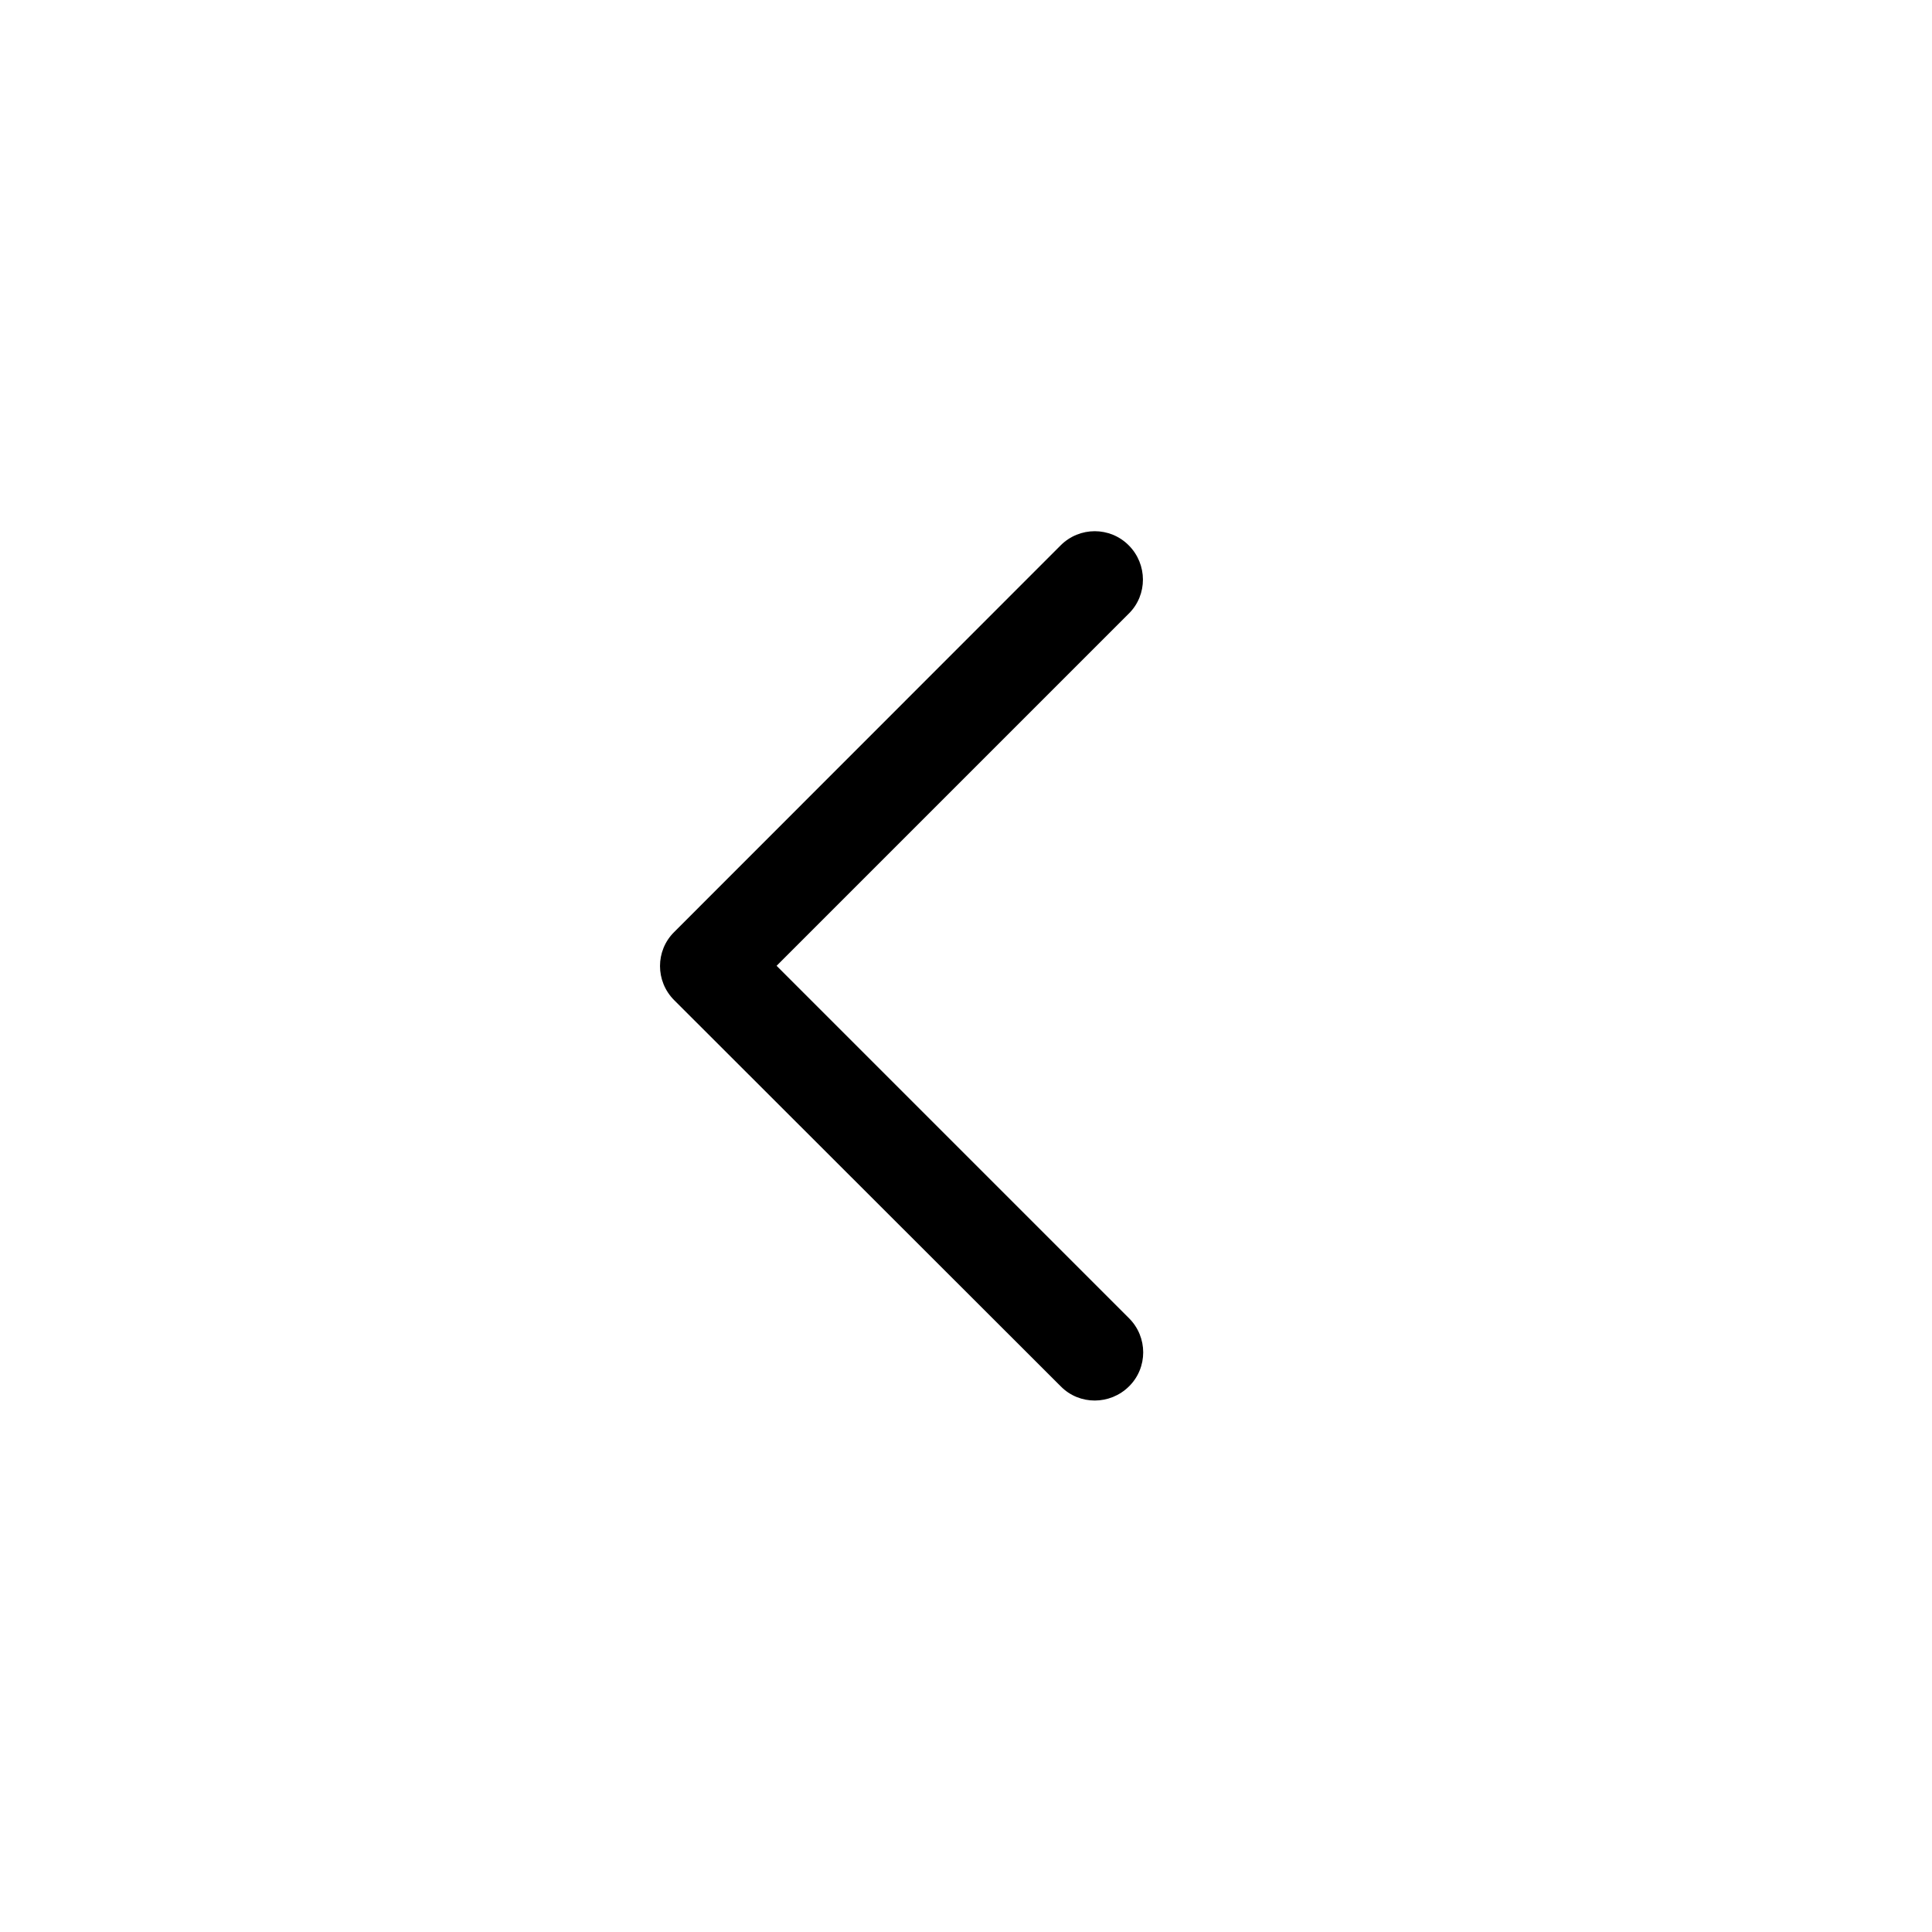 <svg width="30" height="30" viewBox="0 0 30 30" fill="none" xmlns="http://www.w3.org/2000/svg">
<path d="M10.469 15.531C10.175 15.238 10.175 14.762 10.469 14.472L16.469 8.469C16.762 8.175 17.237 8.175 17.528 8.469C17.819 8.762 17.822 9.237 17.528 9.528L12.059 14.997L17.531 20.469C17.825 20.762 17.825 21.238 17.531 21.528C17.237 21.819 16.762 21.822 16.472 21.528L10.469 15.531Z" fill="black"/>
</svg>
